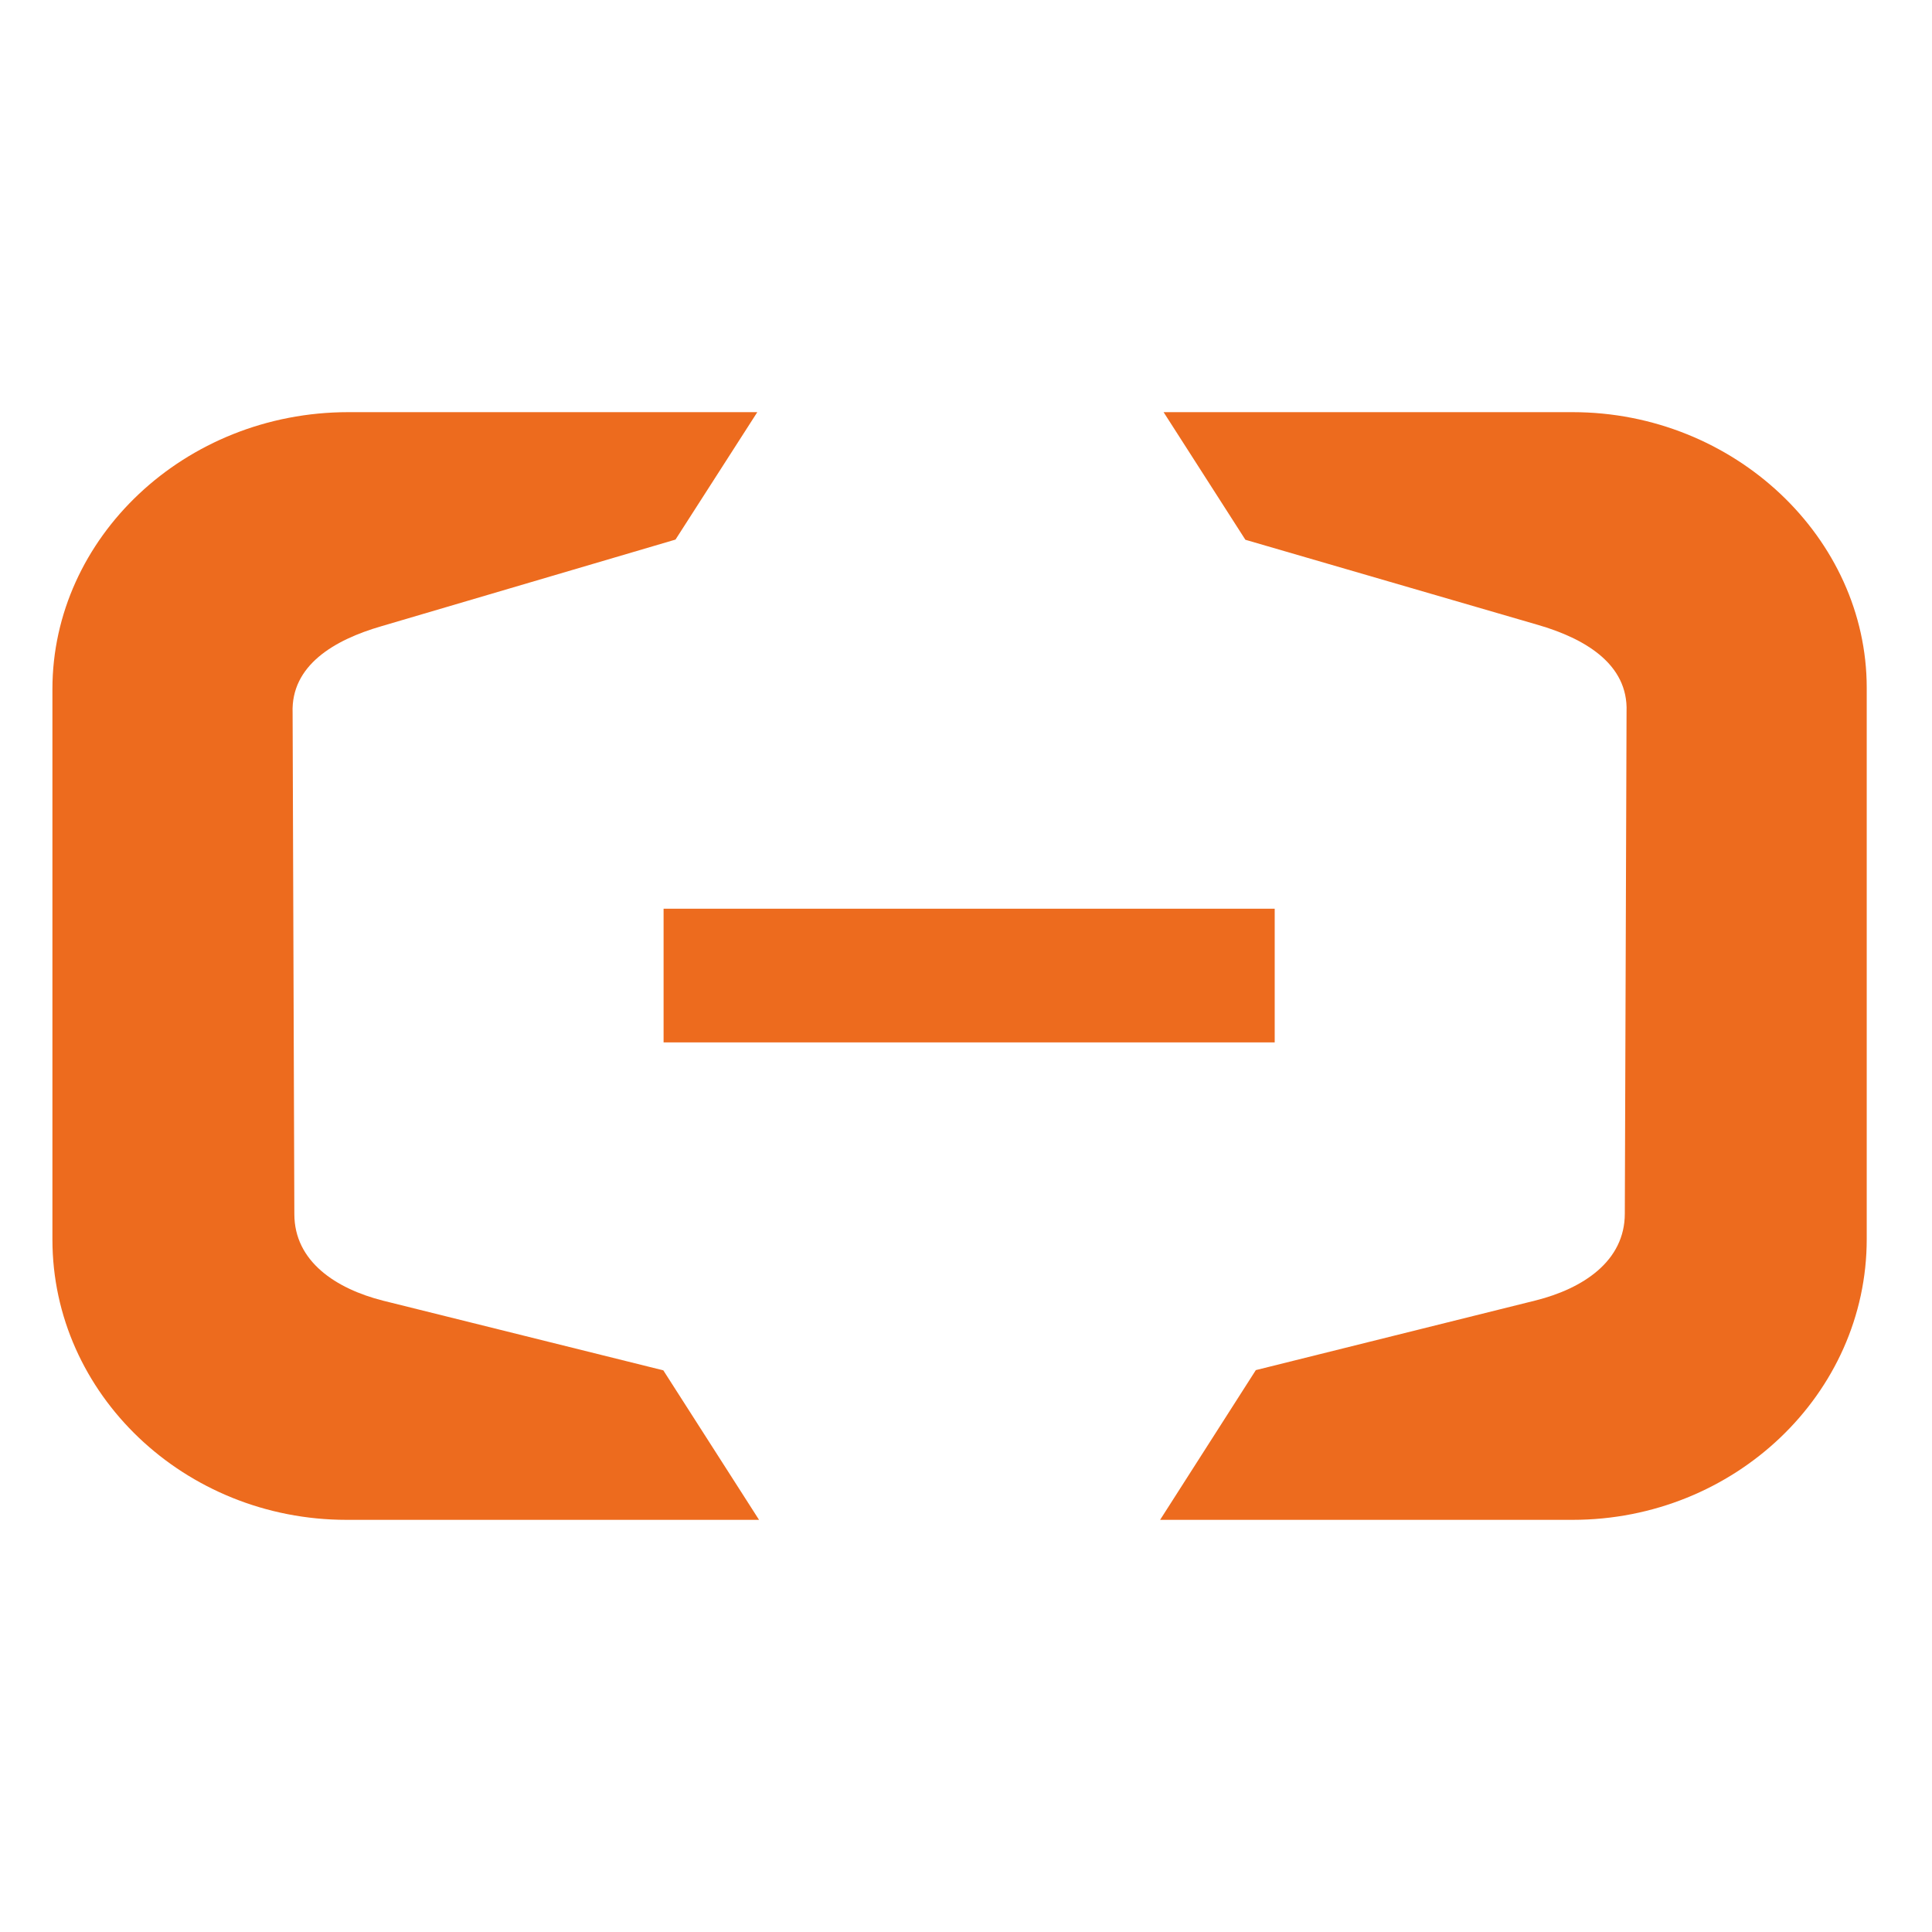 <svg width="150" height="150" viewBox="0 0 150 150" fill="none" xmlns="http://www.w3.org/2000/svg">
<path fill-rule="evenodd" clip-rule="evenodd" d="M27.042 32H58.797L52.446 41.893L29.61 48.62C25.961 49.675 22.583 51.653 22.718 55.347L22.853 94.258C22.853 97.951 26.096 100.061 29.745 100.985L51.5 106.393L58.932 118H26.907C14.34 118 4.07 108.239 4.07 96.236V53.5C4.07 41.761 14.34 32 27.042 32Z" fill="#ED6B1E"/>
<path fill-rule="evenodd" clip-rule="evenodd" d="M122.096 32H90.341L96.692 41.908L119.393 48.513C123.042 49.57 126.42 51.551 126.285 55.25L126.15 94.221C126.15 97.92 122.906 100.034 119.258 100.959L97.502 106.375L90.07 118H122.096C134.663 118 144.932 108.224 144.932 96.203V53.401C144.932 41.776 134.663 32 122.096 32Z" fill="#ED6B1E"/>
<path d="M98.968 70.552H51.52V80.931H98.968V70.552Z" fill="#ED6B1E"/>
</svg>
